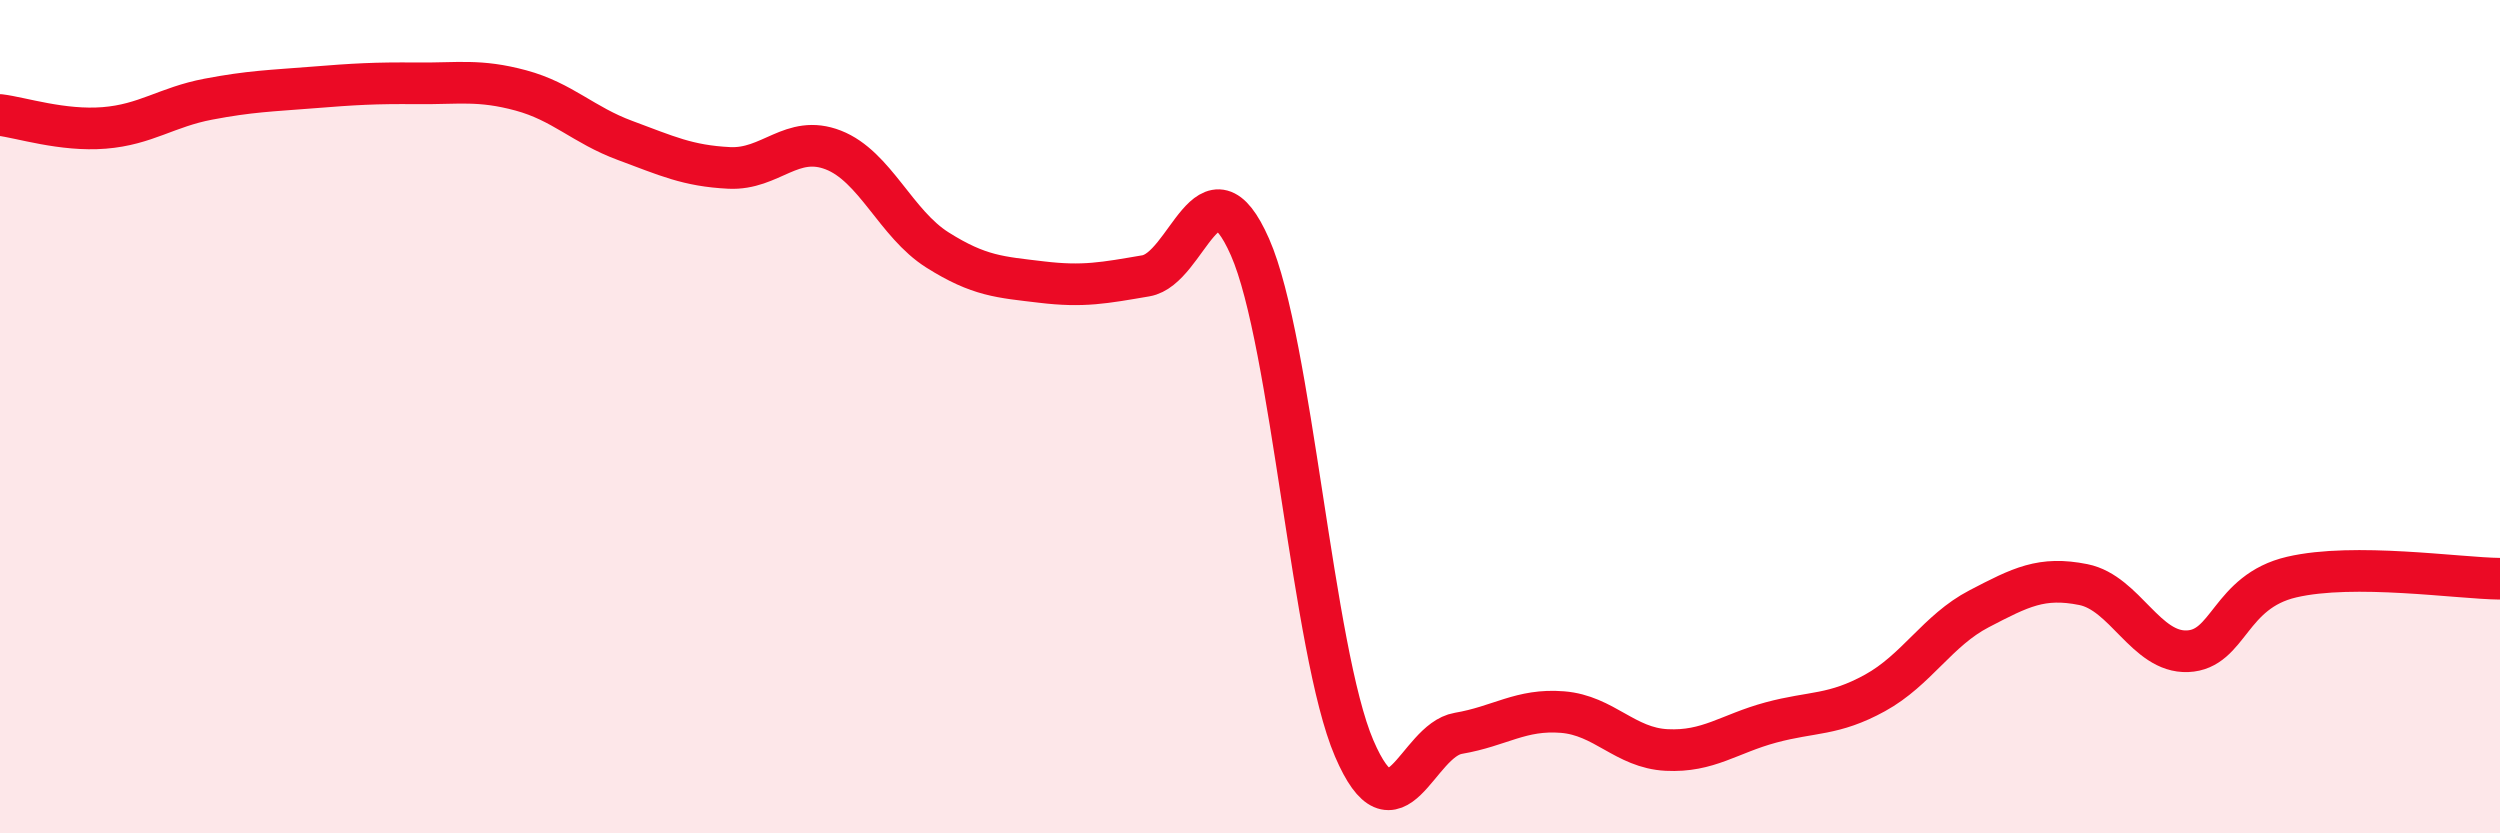 
    <svg width="60" height="20" viewBox="0 0 60 20" xmlns="http://www.w3.org/2000/svg">
      <path
        d="M 0,2.76 C 0.5,2.82 1.5,3.15 2.5,3.07 C 3.5,2.99 4,2.57 5,2.38 C 6,2.19 6.5,2.18 7.5,2.1 C 8.5,2.02 9,1.99 10,2 C 11,2.01 11.5,1.9 12.5,2.17 C 13.5,2.44 14,3 15,3.37 C 16,3.74 16.5,3.98 17.5,4.03 C 18.5,4.08 19,3.21 20,3.6 C 21,3.99 21.5,5.37 22.5,6 C 23.5,6.63 24,6.65 25,6.77 C 26,6.89 26.5,6.79 27.5,6.62 C 28.5,6.45 29,3.66 30,5.93 C 31,8.2 31.5,15.63 32.5,17.96 C 33.5,20.29 34,17.77 35,17.6 C 36,17.43 36.5,17.01 37.5,17.09 C 38.5,17.17 39,17.95 40,18 C 41,18.05 41.5,17.61 42.5,17.34 C 43.5,17.07 44,17.18 45,16.63 C 46,16.08 46.5,15.13 47.5,14.61 C 48.5,14.09 49,13.83 50,14.03 C 51,14.23 51.5,15.67 52.5,15.63 C 53.5,15.59 53.5,14.2 55,13.85 C 56.5,13.5 59,13.88 60,13.89L60 20L0 20Z"
        fill="#EB0A25"
        opacity="0.1"
        stroke-linecap="round"
        stroke-linejoin="round"
      />
      <path
        d="M 0,2.76 C 0.5,2.82 1.5,3.15 2.5,3.07 C 3.5,2.99 4,2.57 5,2.38 C 6,2.19 6.5,2.18 7.5,2.1 C 8.5,2.02 9,1.99 10,2 C 11,2.01 11.5,1.9 12.5,2.17 C 13.5,2.44 14,3 15,3.37 C 16,3.74 16.5,3.98 17.5,4.03 C 18.5,4.08 19,3.21 20,3.6 C 21,3.99 21.5,5.37 22.5,6 C 23.5,6.63 24,6.65 25,6.77 C 26,6.89 26.5,6.79 27.5,6.62 C 28.5,6.45 29,3.66 30,5.93 C 31,8.2 31.5,15.63 32.5,17.96 C 33.5,20.29 34,17.77 35,17.6 C 36,17.43 36.5,17.01 37.5,17.09 C 38.5,17.17 39,17.95 40,18 C 41,18.05 41.5,17.61 42.5,17.34 C 43.5,17.07 44,17.18 45,16.63 C 46,16.08 46.5,15.13 47.5,14.61 C 48.5,14.09 49,13.83 50,14.03 C 51,14.23 51.5,15.67 52.5,15.63 C 53.5,15.59 53.5,14.2 55,13.85 C 56.5,13.5 59,13.88 60,13.89"
        stroke="#EB0A25"
        stroke-width="1"
        fill="none"
        stroke-linecap="round"
        stroke-linejoin="round"
      />
    </svg>
  